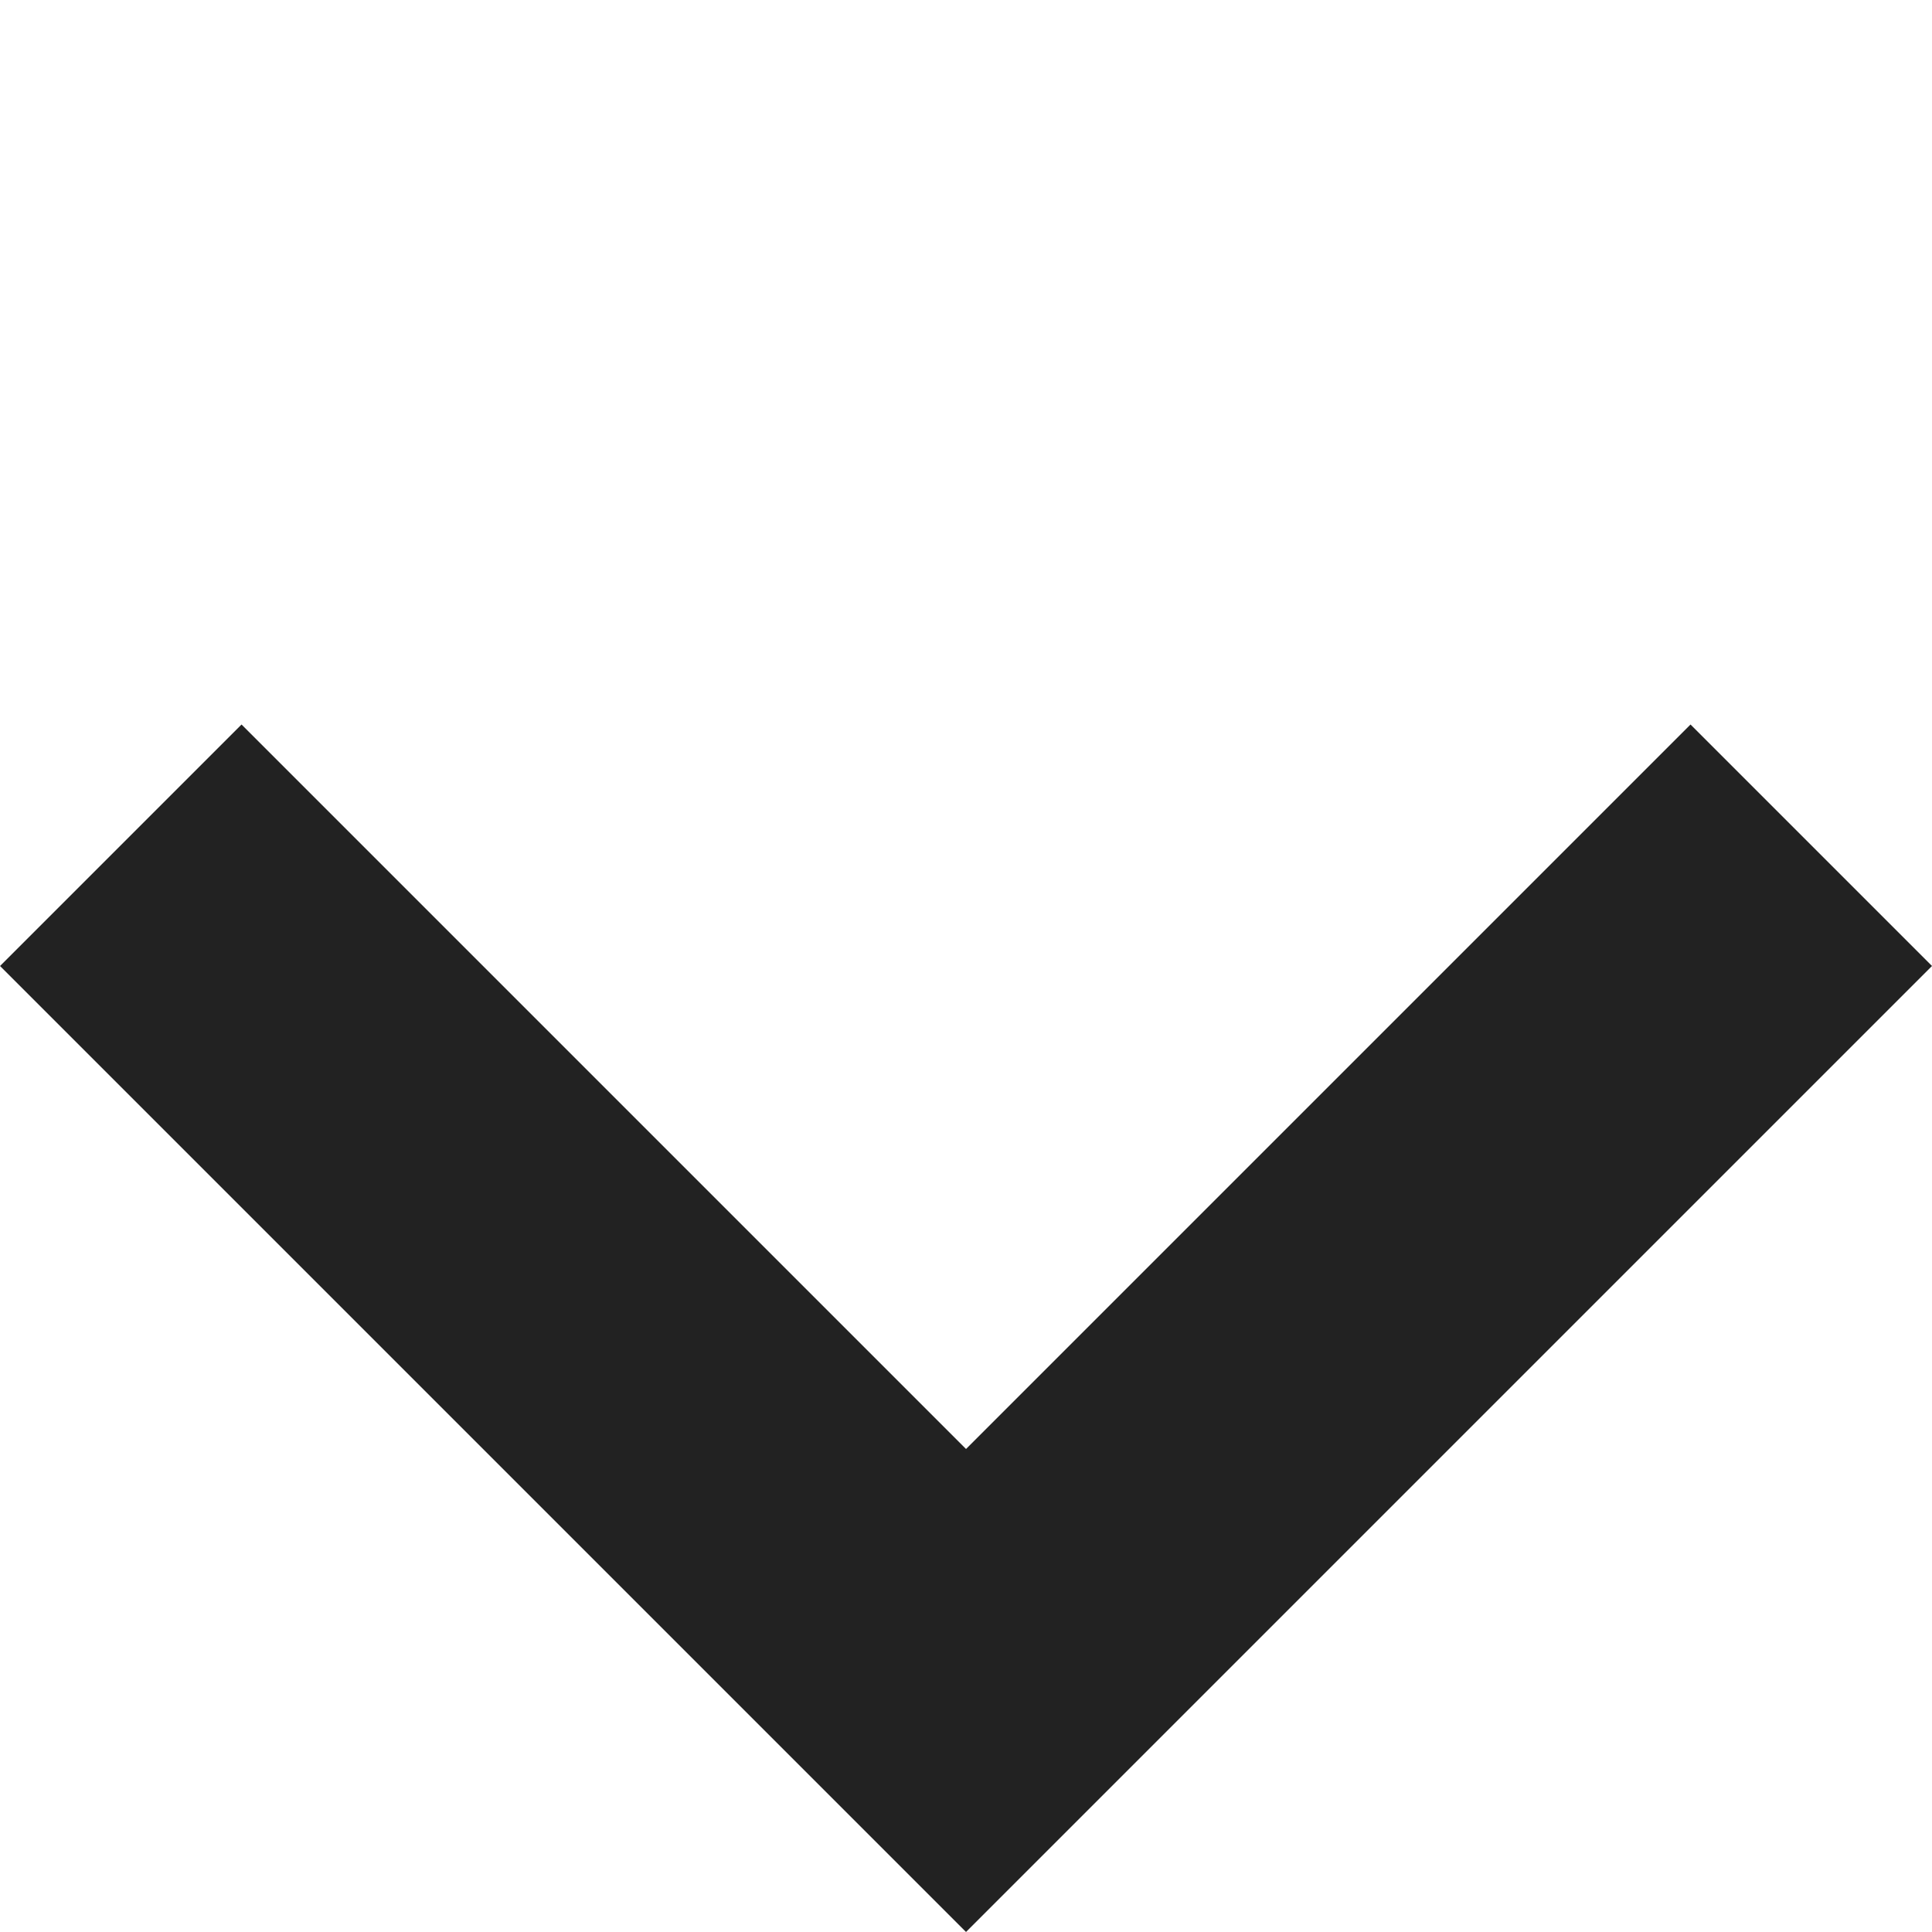 <svg xmlns="http://www.w3.org/2000/svg" width="11.314" height="11.314" viewBox="0 0 11.314 11.314">
  <path id="Union_5" data-name="Union 5" d="M6,8V2H0V0H8V8Z" transform="translate(11.314 5.657) rotate(135)" fill="#222"/>
</svg>
